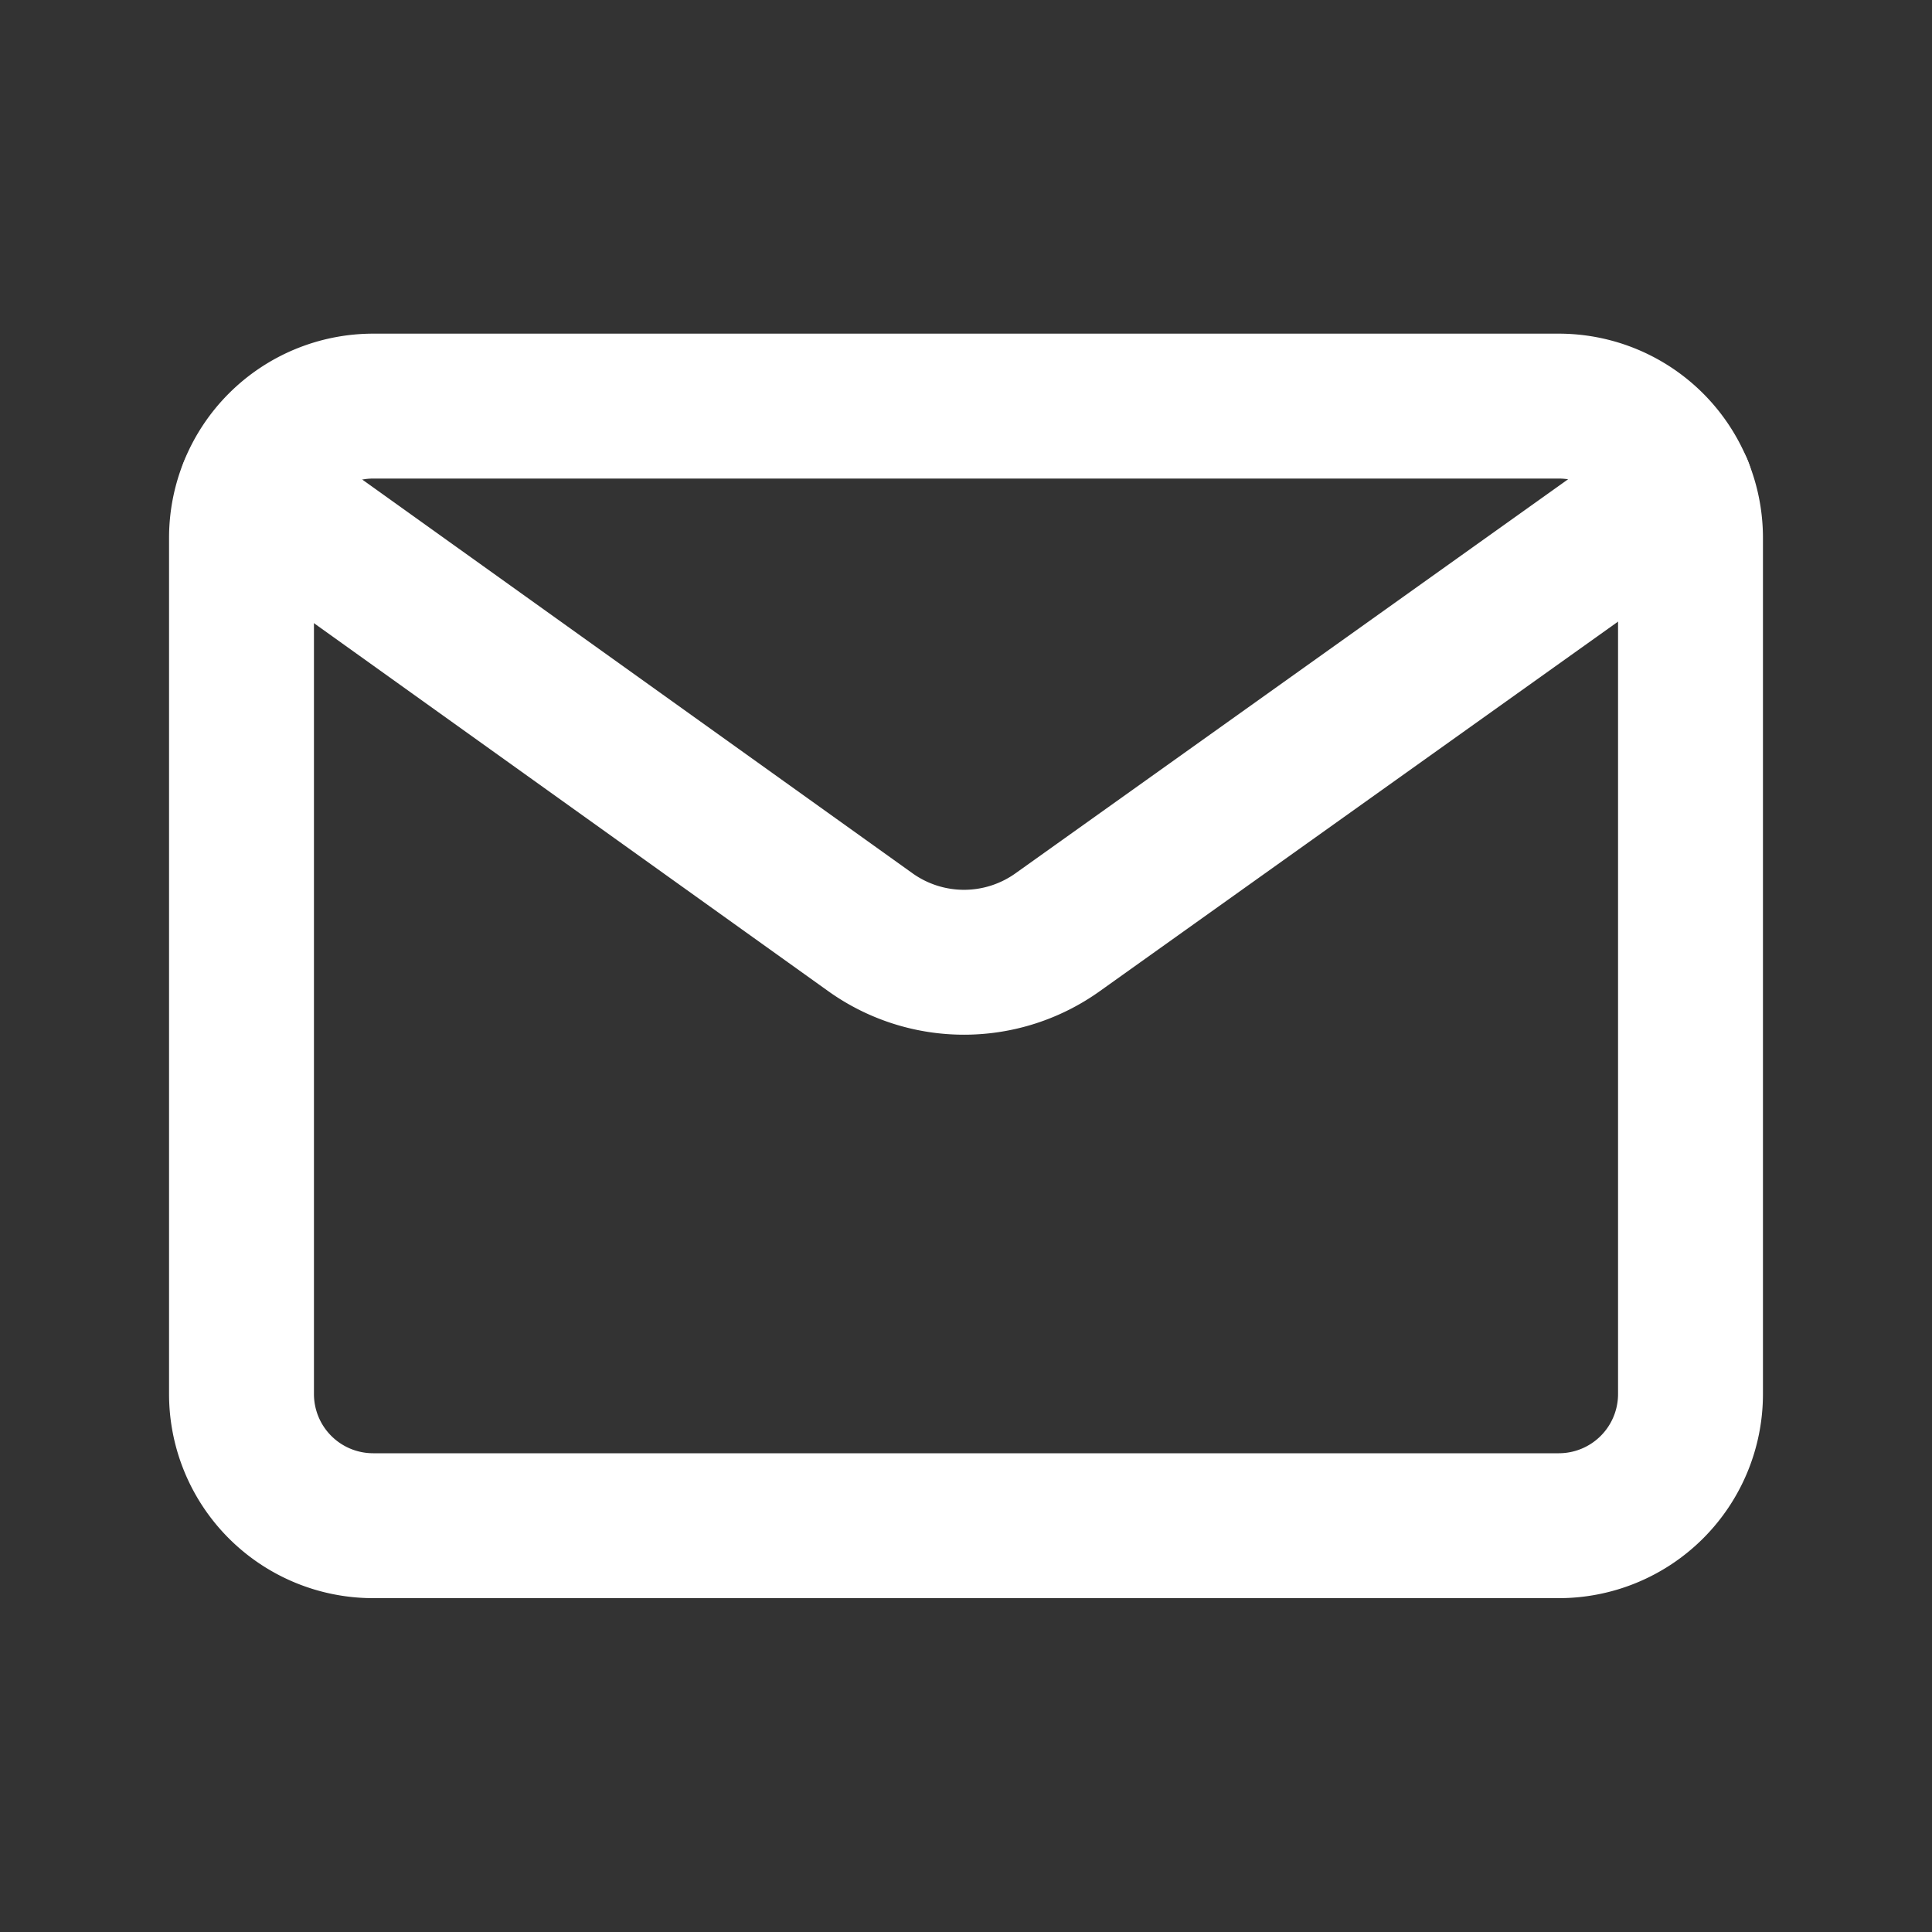 <svg id="Mail" xmlns="http://www.w3.org/2000/svg" width="20" height="20" viewBox="0 0 20 20">
  <rect x="0" y="0" width="20" height="20" fill="#333333" stroke="none"/>
  <g id="Group">
    <g id="Group-2" data-name="Group">
      <path id="Path" d="M0,0H20V20H0Z" fill="none"/>
      <path id="Path-2" data-name="Path" d="M1.363,0H13.636A1.364,1.364,0,0,1,15,1.364v8.863a1.363,1.363,0,0,1-1.363,1.363H1.363A1.363,1.363,0,0,1,0,10.227V1.364A1.364,1.364,0,0,1,1.363,0Z" transform="translate(2.5 4.204)" fill="none" stroke="#fff" stroke-linecap="round" stroke-linejoin="round" stroke-miterlimit="10" stroke-width="1.5"/>
      <path id="Path-3" data-name="Path" d="M0,.012,6.412,4.6a1.667,1.667,0,0,0,1.937,0L14.8,0" transform="translate(2.599 5.051)" fill="none" stroke="#fff" stroke-linecap="round" stroke-linejoin="round" stroke-miterlimit="10" stroke-width="1.5"/>
    </g>
  </g>
</svg>
